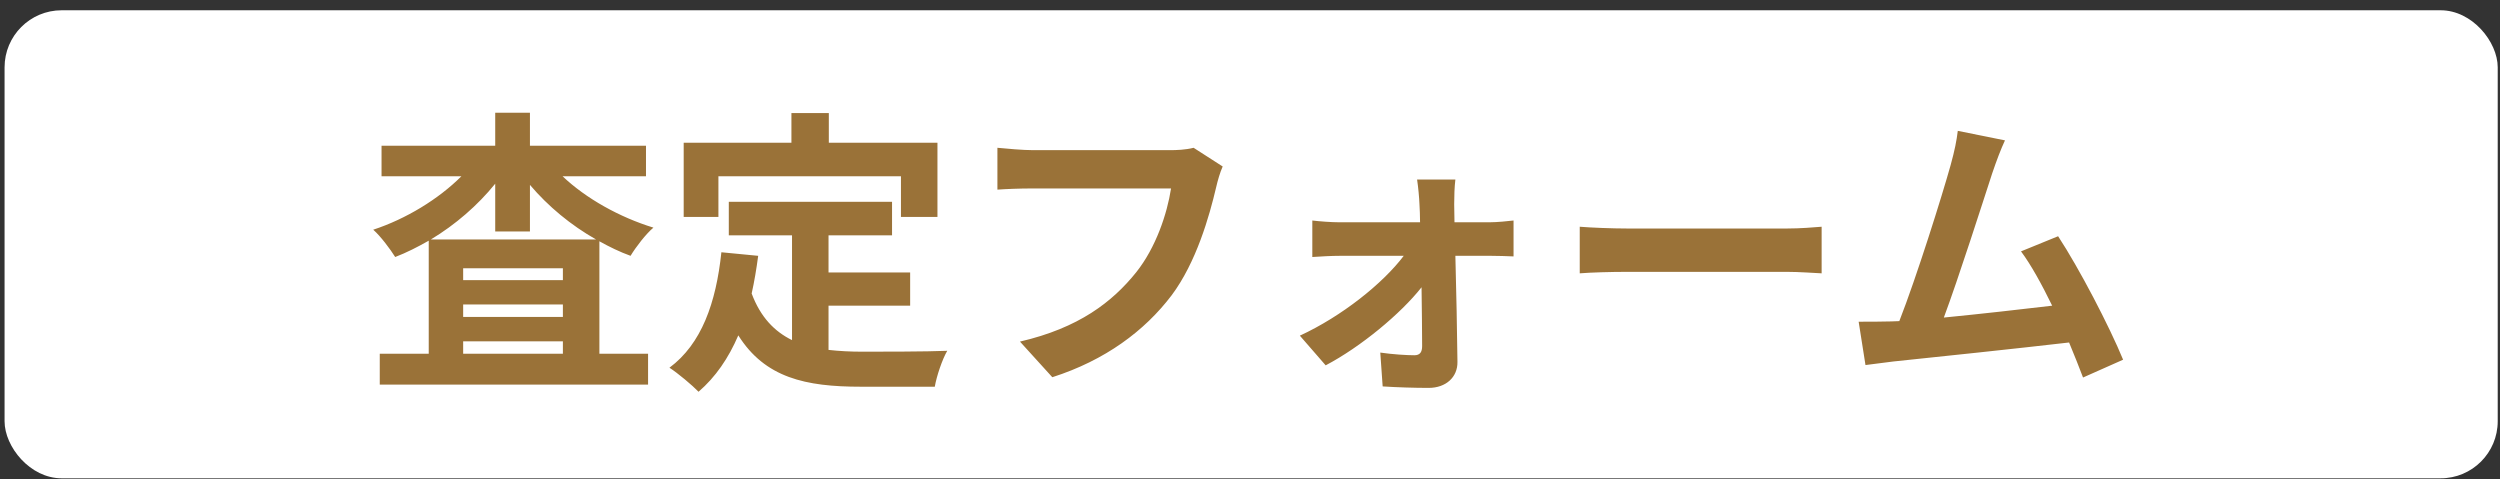 <svg width="219" height="42" viewBox="0 0 219 42" fill="none" xmlns="http://www.w3.org/2000/svg">
<rect x="0" y="0" width="219" height="42" fill="#333333" stroke="none"/>
<rect x="0.4" y="0.9" width="218.4" height="41" rx="5" fill="white"/>
<path d="M37.739 20.98H52.221C50.011 19.732 48.009 18.068 46.423 16.196V20.278H43.381V16.092C41.847 17.99 39.897 19.68 37.739 20.98ZM40.573 30.99H49.309V29.898H40.573V30.99ZM40.573 26.674V27.766H49.309V26.674H40.573ZM49.309 24.542V23.502H40.573V24.542H49.309ZM56.589 15.442H49.283C51.337 17.392 54.275 19.03 57.239 19.94C56.589 20.486 55.705 21.63 55.237 22.41C54.301 22.072 53.391 21.63 52.507 21.136V30.99H56.771V33.694H33.267V30.99H37.557V21.084C36.595 21.63 35.633 22.124 34.619 22.514C34.177 21.812 33.345 20.694 32.695 20.122C35.555 19.186 38.415 17.444 40.417 15.442H33.423V12.764H43.381V9.878H46.423V12.764H56.589V15.442ZM62.933 15.442V19.004H59.891V12.504H69.329V9.904H72.605V12.504H82.121V19.004H78.923V15.442H62.933ZM72.579 26.778V30.652C73.515 30.756 74.503 30.808 75.543 30.808C76.947 30.808 81.237 30.808 82.979 30.73C82.537 31.484 82.043 32.966 81.887 33.876H75.387C70.577 33.876 67.015 33.096 64.675 29.378C63.817 31.38 62.673 33.044 61.191 34.318C60.671 33.772 59.371 32.68 58.643 32.212C61.451 30.132 62.725 26.544 63.193 22.098L66.417 22.41C66.261 23.58 66.079 24.672 65.845 25.712C66.625 27.792 67.847 29.04 69.381 29.794V20.616H63.843V17.678H78.143V20.616H72.579V23.866H79.729V26.778H72.579ZM104.559 12.946L107.107 14.584C106.873 15.104 106.665 15.832 106.535 16.404C105.937 18.952 104.793 22.982 102.635 25.868C100.269 28.988 96.811 31.562 92.183 33.044L89.349 29.924C94.497 28.728 97.435 26.466 99.541 23.84C101.257 21.682 102.245 18.718 102.583 16.508H90.467C89.297 16.508 88.049 16.56 87.373 16.612V12.946C88.153 13.024 89.635 13.154 90.493 13.154H102.505C103.025 13.154 103.857 13.128 104.559 12.946ZM127.413 19.472H130.481C131.157 19.472 132.145 19.368 132.587 19.316V22.462C131.989 22.436 131.183 22.41 130.611 22.41H127.491C127.569 25.504 127.647 29.04 127.673 31.692C127.699 33.044 126.659 33.98 125.151 33.98C123.903 33.98 122.291 33.928 121.121 33.85L120.913 30.886C121.979 31.042 123.227 31.12 123.903 31.12C124.397 31.12 124.579 30.834 124.579 30.314C124.579 29.04 124.553 27.142 124.527 25.166C122.707 27.48 119.197 30.392 116.129 32.004L113.867 29.404C117.533 27.714 121.147 24.828 122.967 22.41H117.403C116.649 22.41 115.713 22.462 114.959 22.514V19.316C115.583 19.394 116.649 19.472 117.325 19.472H124.397C124.397 18.9 124.371 18.38 124.345 17.886C124.319 17.262 124.241 16.43 124.137 15.728H127.491C127.413 16.352 127.387 17.184 127.387 17.886L127.413 19.472ZM138.385 23.944V19.862C139.321 19.94 141.219 20.018 142.571 20.018H156.533C157.729 20.018 158.899 19.914 159.575 19.862V23.944C158.951 23.918 157.625 23.814 156.533 23.814H142.571C141.089 23.814 139.347 23.866 138.385 23.944ZM185.984 31.51L182.474 33.07C182.136 32.186 181.72 31.12 181.252 30.002C177.014 30.496 169.136 31.328 165.86 31.666C165.21 31.744 164.248 31.874 163.416 31.978L162.818 28.182C163.702 28.182 164.82 28.182 165.678 28.156L166.38 28.13C167.888 24.282 170.124 17.158 170.878 14.454C171.242 13.128 171.398 12.322 171.502 11.464L175.636 12.296C175.272 13.076 174.908 14.038 174.518 15.182C173.686 17.73 171.58 24.334 170.28 27.818C173.452 27.506 177.144 27.09 179.77 26.778C178.86 24.906 177.898 23.164 177.04 22.02L180.29 20.694C182.136 23.502 184.788 28.598 185.984 31.51Z" fill="#9A7238"/>
</svg>
